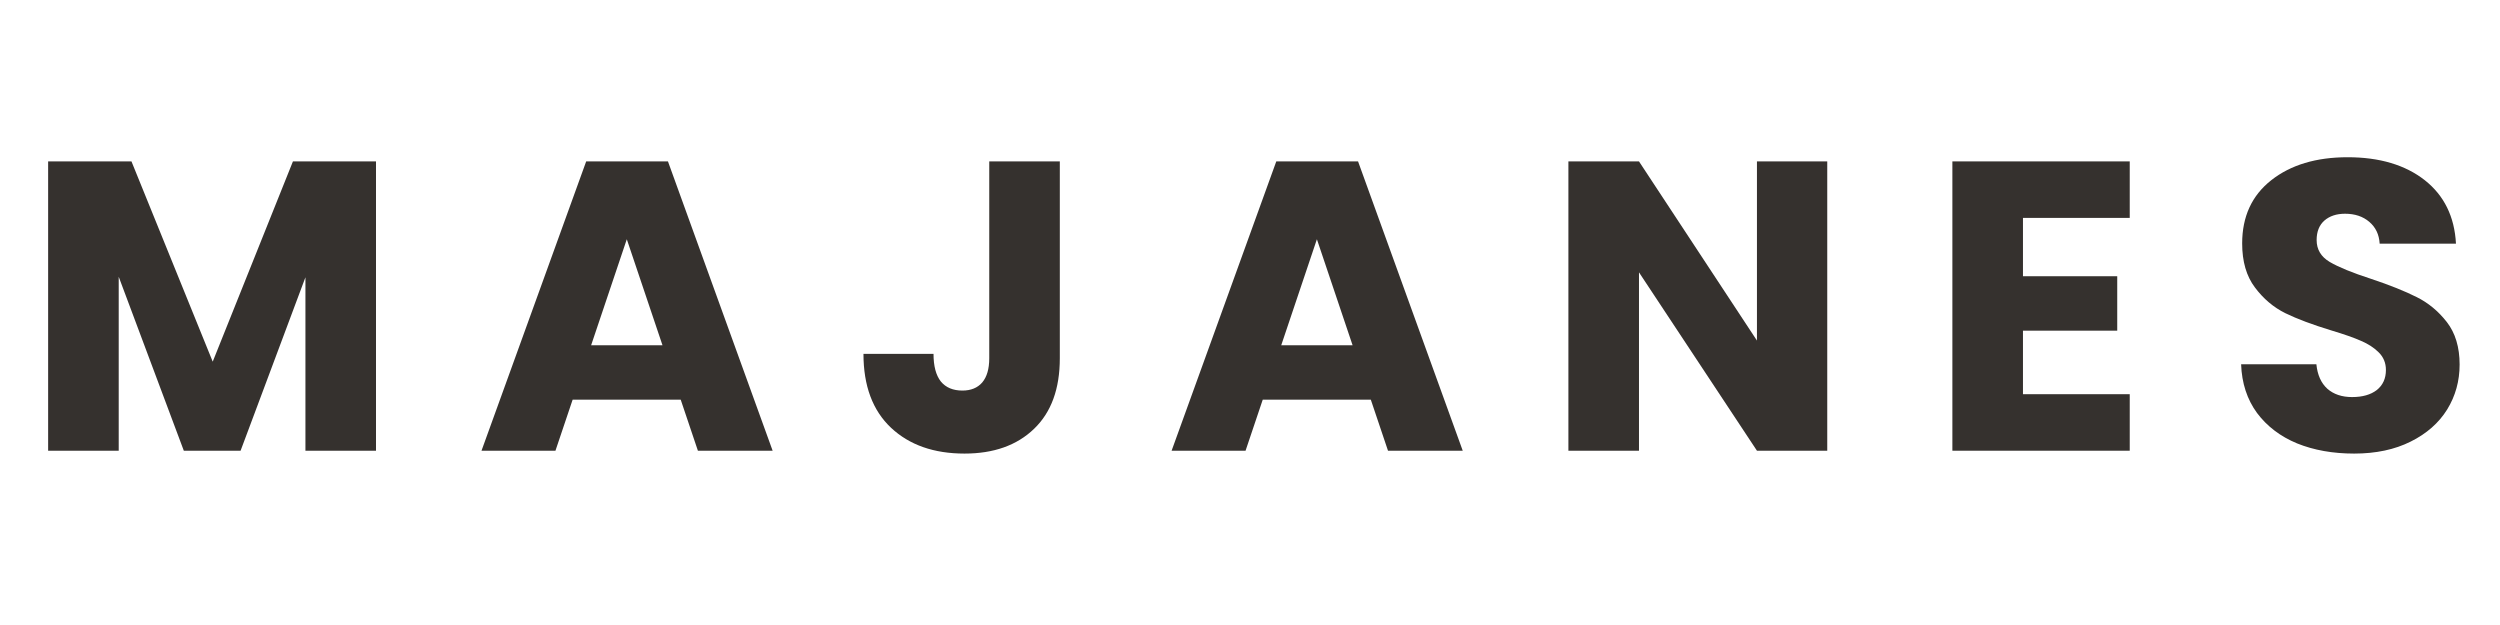 <svg version="1.2" preserveAspectRatio="xMidYMid meet" height="50" viewBox="0 0 150 37.5" zoomAndPan="magnify" width="200" xmlns:xlink="http://www.w3.org/1999/xlink" xmlns="http://www.w3.org/2000/svg"><defs></defs><g id="25a2b7b6ae"><g style="fill:#35312e;fill-opacity:1;"><g transform="translate(1.357, 27.043)"><path d="M 21.203 -17.359 L 21.203 0 L 16.969 0 L 16.969 -10.406 L 13.078 0 L 9.672 0 L 5.766 -10.438 L 5.766 0 L 1.531 0 L 1.531 -17.359 L 6.531 -17.359 L 11.406 -5.344 L 16.219 -17.359 Z M 21.203 -17.359" style="stroke:none"></path></g></g><g style="fill:#35312e;fill-opacity:1;"><g transform="translate(28.499, 27.043)"><path d="M 12.344 -3.062 L 5.859 -3.062 L 4.828 0 L 0.391 0 L 6.672 -17.359 L 11.578 -17.359 L 17.859 0 L 13.375 0 Z M 11.25 -6.328 L 9.109 -12.688 L 6.969 -6.328 Z M 11.25 -6.328" style="stroke:none"></path></g></g><g style="fill:#35312e;fill-opacity:1;"><g transform="translate(51.167, 27.043)"><path d="M 12.422 -17.359 L 12.422 -5.547 C 12.422 -3.711 11.906 -2.301 10.875 -1.312 C 9.844 -0.32 8.453 0.172 6.703 0.172 C 4.867 0.172 3.398 -0.344 2.297 -1.375 C 1.191 -2.414 0.641 -3.895 0.641 -5.812 L 4.844 -5.812 C 4.844 -5.082 4.988 -4.531 5.281 -4.156 C 5.582 -3.789 6.016 -3.609 6.578 -3.609 C 7.086 -3.609 7.484 -3.77 7.766 -4.094 C 8.047 -4.426 8.188 -4.91 8.188 -5.547 L 8.188 -17.359 Z M 12.422 -17.359" style="stroke:none"></path></g></g><g style="fill:#35312e;fill-opacity:1;"><g transform="translate(69.905, 27.043)"><path d="M 12.344 -3.062 L 5.859 -3.062 L 4.828 0 L 0.391 0 L 6.672 -17.359 L 11.578 -17.359 L 17.859 0 L 13.375 0 Z M 11.25 -6.328 L 9.109 -12.688 L 6.969 -6.328 Z M 11.25 -6.328" style="stroke:none"></path></g></g><g style="fill:#35312e;fill-opacity:1;"><g transform="translate(92.573, 27.043)"><path d="M 17.062 0 L 12.844 0 L 5.766 -10.703 L 5.766 0 L 1.531 0 L 1.531 -17.359 L 5.766 -17.359 L 12.844 -6.609 L 12.844 -17.359 L 17.062 -17.359 Z M 17.062 0" style="stroke:none"></path></g></g><g style="fill:#35312e;fill-opacity:1;"><g transform="translate(115.612, 27.043)"><path d="M 5.766 -13.969 L 5.766 -10.469 L 11.422 -10.469 L 11.422 -7.203 L 5.766 -7.203 L 5.766 -3.391 L 12.172 -3.391 L 12.172 0 L 1.531 0 L 1.531 -17.359 L 12.172 -17.359 L 12.172 -13.969 Z M 5.766 -13.969" style="stroke:none"></path></g></g><g style="fill:#35312e;fill-opacity:1;"><g transform="translate(133.436, 27.043)"><path d="M 7.812 0.172 C 6.539 0.172 5.398 -0.031 4.391 -0.438 C 3.391 -0.852 2.586 -1.461 1.984 -2.266 C 1.391 -3.078 1.07 -4.051 1.031 -5.188 L 5.547 -5.188 C 5.609 -4.551 5.828 -4.062 6.203 -3.719 C 6.586 -3.383 7.082 -3.219 7.688 -3.219 C 8.312 -3.219 8.805 -3.359 9.172 -3.641 C 9.535 -3.93 9.719 -4.332 9.719 -4.844 C 9.719 -5.27 9.57 -5.625 9.281 -5.906 C 9 -6.188 8.645 -6.414 8.219 -6.594 C 7.801 -6.781 7.207 -6.988 6.438 -7.219 C 5.312 -7.562 4.395 -7.906 3.688 -8.25 C 2.977 -8.602 2.367 -9.117 1.859 -9.797 C 1.348 -10.473 1.094 -11.352 1.094 -12.438 C 1.094 -14.051 1.676 -15.316 2.844 -16.234 C 4.008 -17.148 5.535 -17.609 7.422 -17.609 C 9.336 -17.609 10.879 -17.148 12.047 -16.234 C 13.211 -15.316 13.836 -14.047 13.922 -12.422 L 9.344 -12.422 C 9.312 -12.973 9.102 -13.41 8.719 -13.734 C 8.344 -14.055 7.859 -14.219 7.266 -14.219 C 6.754 -14.219 6.344 -14.082 6.031 -13.812 C 5.719 -13.539 5.562 -13.148 5.562 -12.641 C 5.562 -12.078 5.82 -11.641 6.344 -11.328 C 6.875 -11.016 7.703 -10.676 8.828 -10.312 C 9.953 -9.938 10.863 -9.57 11.562 -9.219 C 12.258 -8.875 12.863 -8.375 13.375 -7.719 C 13.883 -7.062 14.141 -6.211 14.141 -5.172 C 14.141 -4.18 13.891 -3.281 13.391 -2.469 C 12.891 -1.664 12.16 -1.023 11.203 -0.547 C 10.242 -0.066 9.113 0.172 7.812 0.172 Z M 7.812 0.172" style="stroke:none"></path></g></g></g></svg>